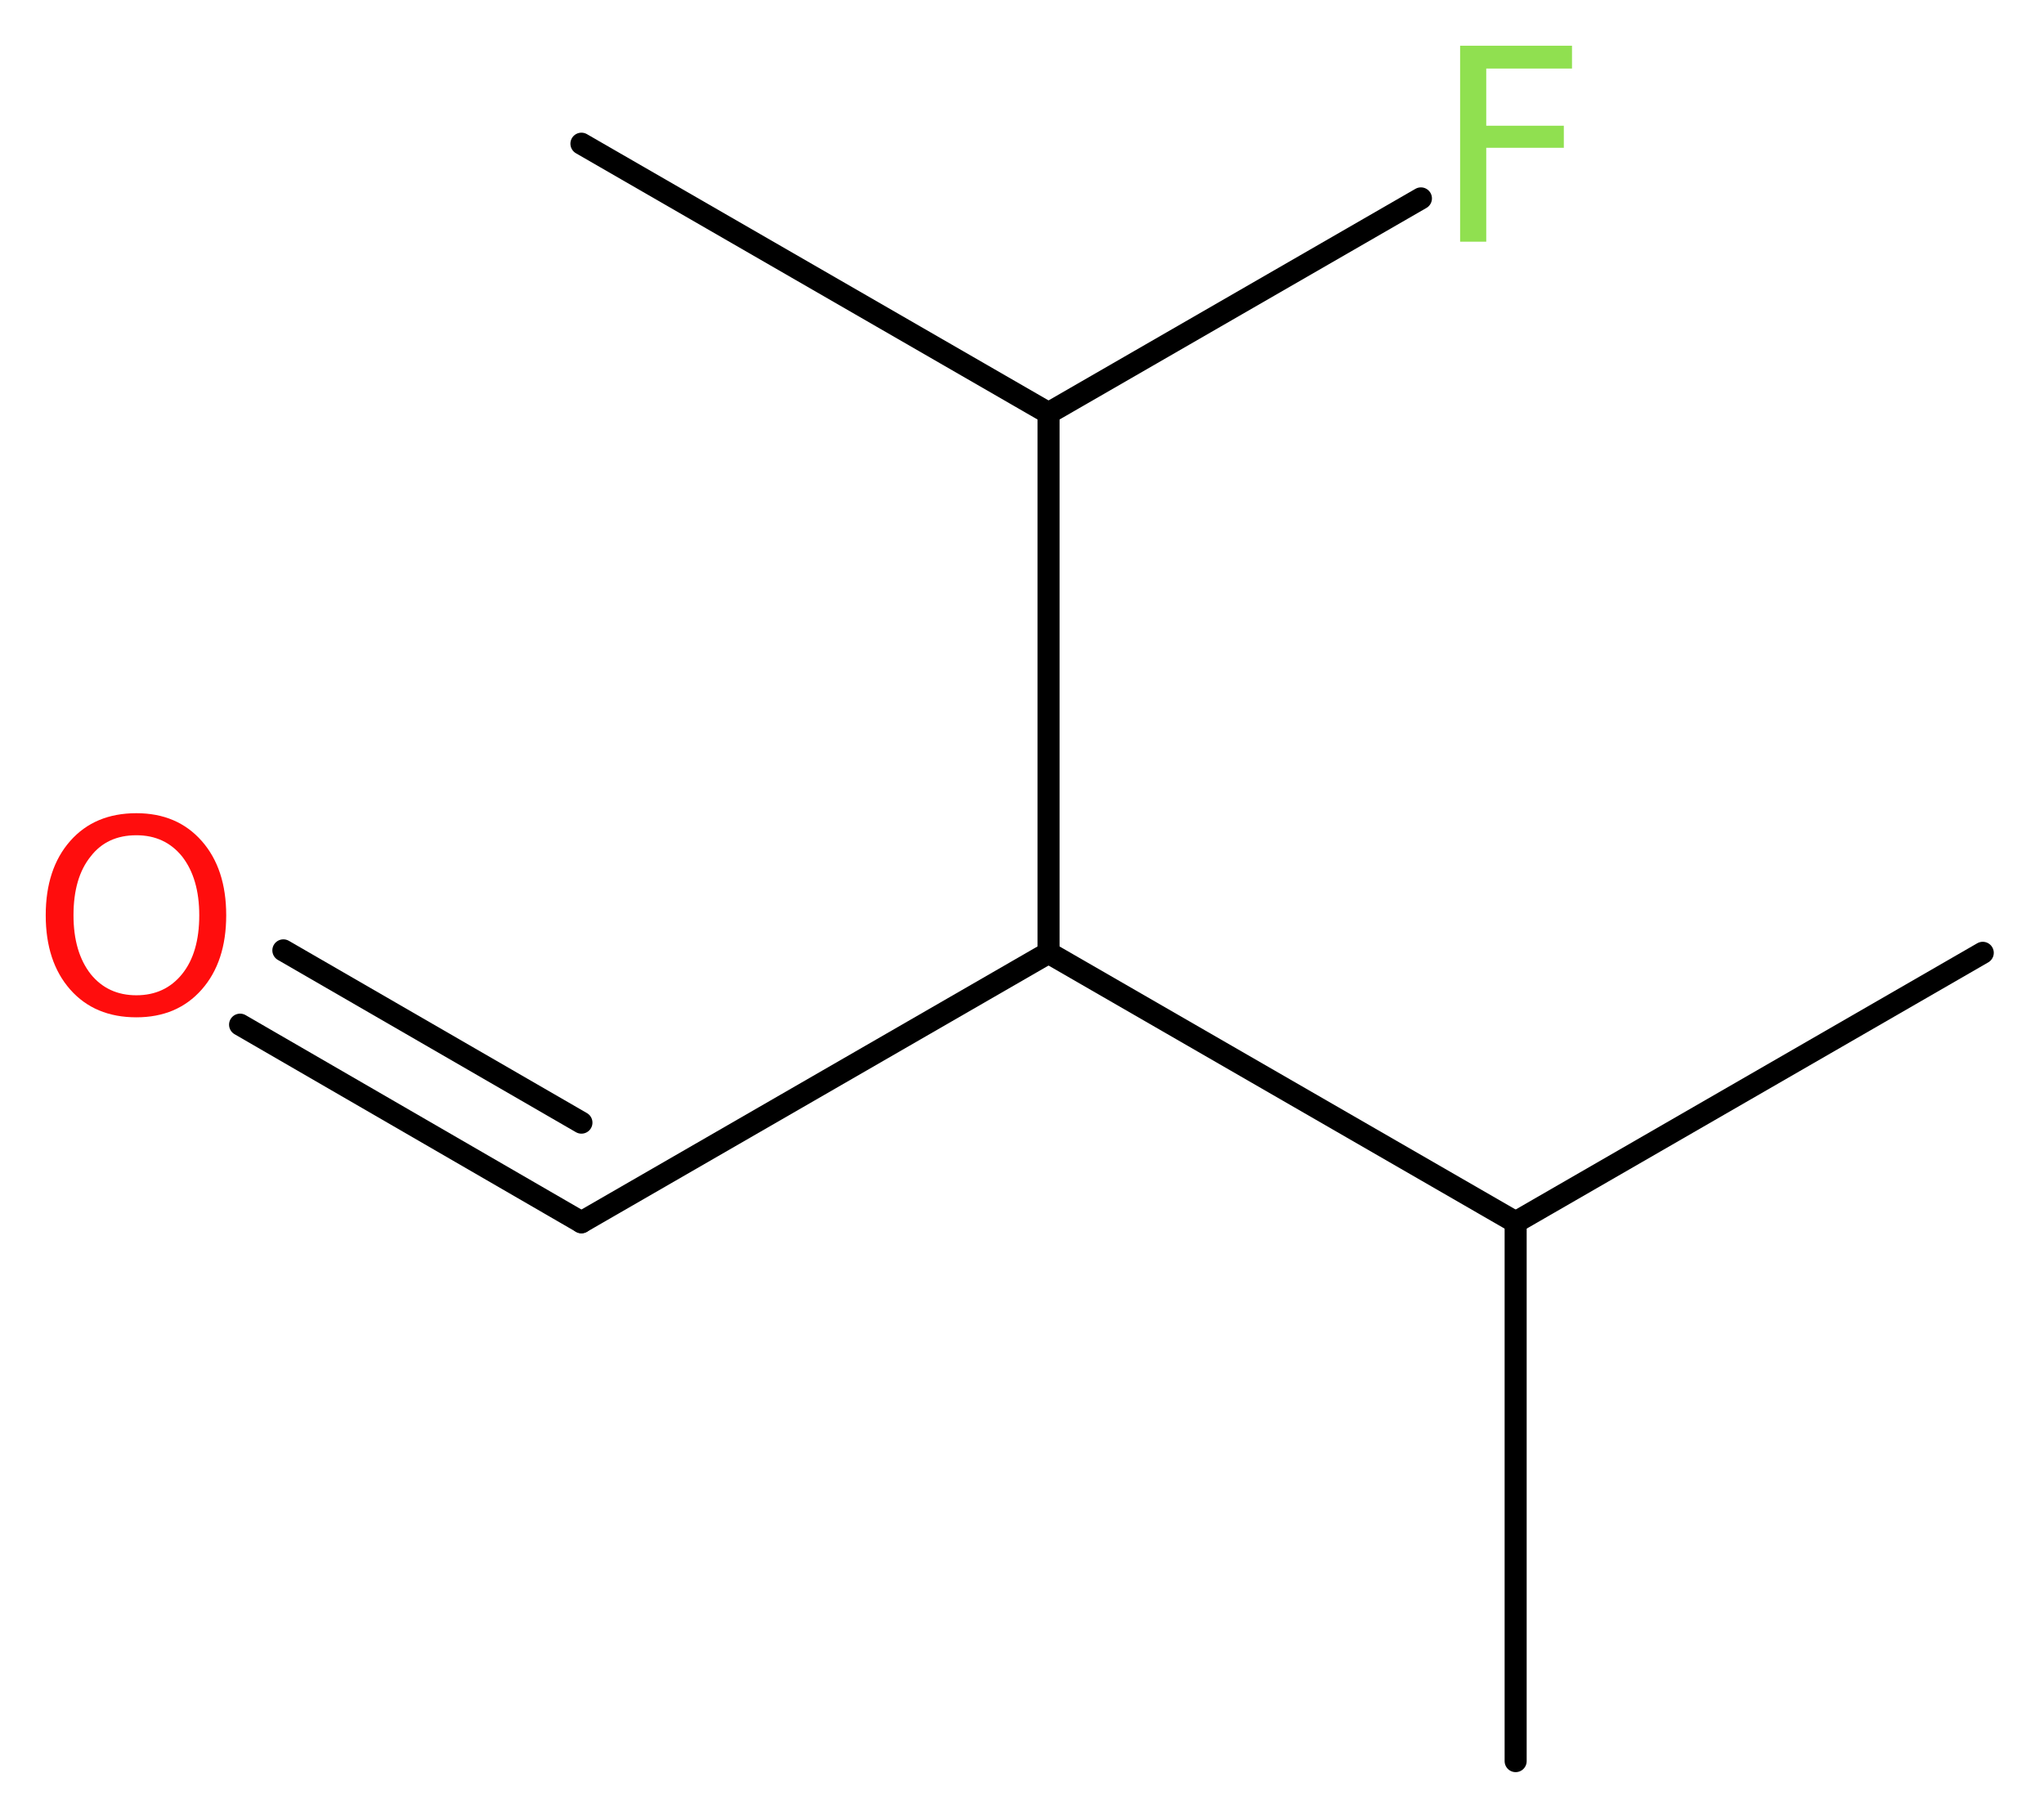 <?xml version='1.0' encoding='UTF-8'?>
<!DOCTYPE svg PUBLIC "-//W3C//DTD SVG 1.1//EN" "http://www.w3.org/Graphics/SVG/1.1/DTD/svg11.dtd">
<svg version='1.2' xmlns='http://www.w3.org/2000/svg' xmlns:xlink='http://www.w3.org/1999/xlink' width='25.03mm' height='22.27mm' viewBox='0 0 25.03 22.27'>
  <desc>Generated by the Chemistry Development Kit (http://github.com/cdk)</desc>
  <g stroke-linecap='round' stroke-linejoin='round' stroke='#000000' stroke-width='.27' fill='#90E050'>
    <rect x='.0' y='.0' width='26.0' height='23.0' fill='#FFFFFF' stroke='none'/>
    <g id='mol1' class='mol'>
      <line id='mol1bnd1' class='bond' x1='18.56' y1='21.57' x2='18.56' y2='14.97'/>
      <line id='mol1bnd2' class='bond' x1='18.56' y1='14.97' x2='24.28' y2='11.67'/>
      <line id='mol1bnd3' class='bond' x1='18.56' y1='14.97' x2='12.84' y2='11.67'/>
      <line id='mol1bnd4' class='bond' x1='12.84' y1='11.67' x2='7.12' y2='14.97'/>
      <g id='mol1bnd5' class='bond'>
        <line x1='7.12' y1='14.97' x2='2.94' y2='12.55'/>
        <line x1='7.12' y1='13.75' x2='3.47' y2='11.64'/>
      </g>
      <line id='mol1bnd6' class='bond' x1='12.84' y1='11.67' x2='12.84' y2='5.06'/>
      <line id='mol1bnd7' class='bond' x1='12.84' y1='5.06' x2='7.12' y2='1.76'/>
      <line id='mol1bnd8' class='bond' x1='12.84' y1='5.06' x2='17.4' y2='2.43'/>
      <path id='mol1atm6' class='atom' d='M1.67 10.23q-.36 .0 -.56 .26q-.21 .26 -.21 .72q.0 .45 .21 .72q.21 .26 .56 .26q.35 .0 .56 -.26q.21 -.26 .21 -.72q.0 -.45 -.21 -.72q-.21 -.26 -.56 -.26zM1.67 9.96q.5 .0 .8 .34q.3 .34 .3 .91q.0 .57 -.3 .91q-.3 .34 -.8 .34q-.51 .0 -.81 -.34q-.3 -.34 -.3 -.91q.0 -.57 .3 -.91q.3 -.34 .81 -.34z' stroke='none' fill='#FF0D0D'/>
      <path id='mol1atm9' class='atom' d='M17.87 .56h1.38v.28h-1.05v.7h.95v.27h-.95v1.15h-.32v-2.4z' stroke='none'/>
    </g>
  </g>
</svg>
